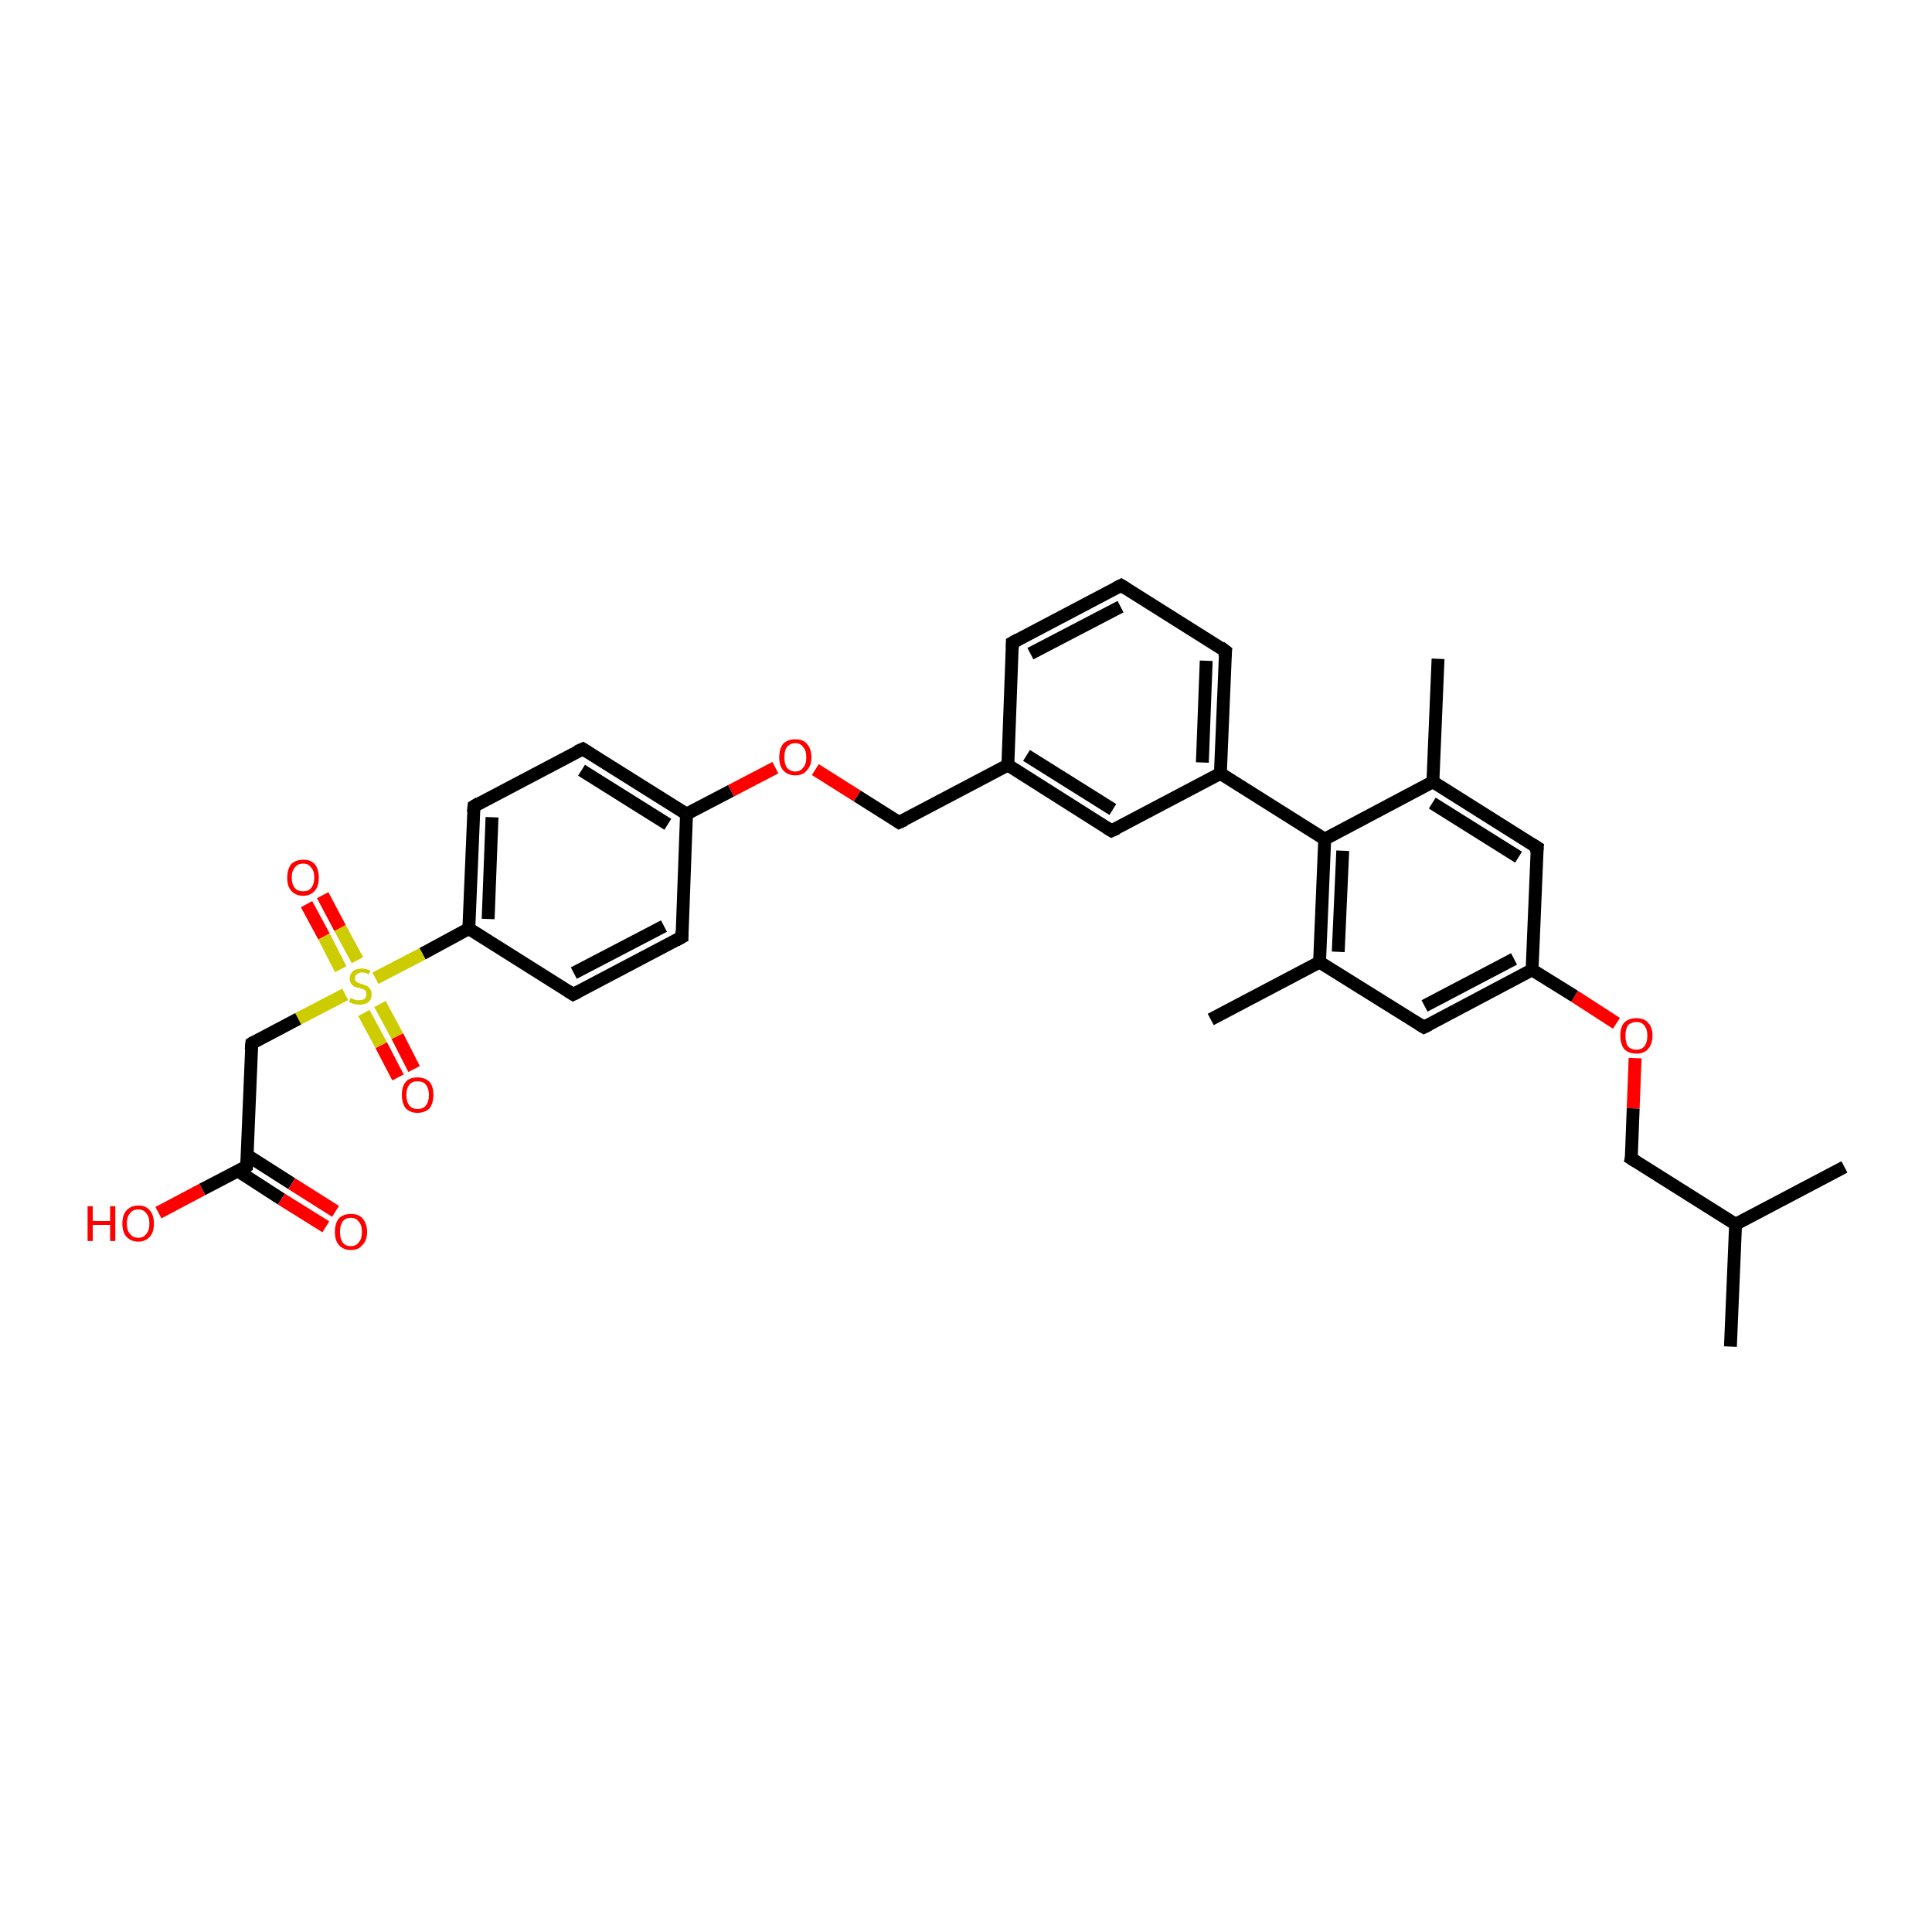 <?xml version='1.0' encoding='iso-8859-1'?>
<svg version='1.1' baseProfile='full'
              xmlns='http://www.w3.org/2000/svg'
                      xmlns:rdkit='http://www.rdkit.org/xml'
                      xmlns:xlink='http://www.w3.org/1999/xlink'
                  xml:space='preserve'
width='300px' height='300px' viewBox='0 0 300 300'>
<!-- END OF HEADER -->
<rect style='opacity:1.0;fill:#FFFFFF;stroke:none' width='300.0' height='300.0' x='0.0' y='0.0'> </rect>
<path class='bond-0 atom-0 atom-1' d='M 268.7,209.1 L 269.5,190.1' style='fill:none;fill-rule:evenodd;stroke:#000000;stroke-width:2.0px;stroke-linecap:butt;stroke-linejoin:miter;stroke-opacity:1' />
<path class='bond-1 atom-1 atom-2' d='M 269.5,190.1 L 286.4,181.2' style='fill:none;fill-rule:evenodd;stroke:#000000;stroke-width:2.0px;stroke-linecap:butt;stroke-linejoin:miter;stroke-opacity:1' />
<path class='bond-2 atom-1 atom-3' d='M 269.5,190.1 L 253.3,179.9' style='fill:none;fill-rule:evenodd;stroke:#000000;stroke-width:2.0px;stroke-linecap:butt;stroke-linejoin:miter;stroke-opacity:1' />
<path class='bond-3 atom-3 atom-4' d='M 253.3,179.9 L 253.6,172.1' style='fill:none;fill-rule:evenodd;stroke:#000000;stroke-width:2.0px;stroke-linecap:butt;stroke-linejoin:miter;stroke-opacity:1' />
<path class='bond-3 atom-3 atom-4' d='M 253.6,172.1 L 253.9,164.3' style='fill:none;fill-rule:evenodd;stroke:#FF0000;stroke-width:2.0px;stroke-linecap:butt;stroke-linejoin:miter;stroke-opacity:1' />
<path class='bond-4 atom-4 atom-5' d='M 251.0,158.9 L 244.5,154.7' style='fill:none;fill-rule:evenodd;stroke:#FF0000;stroke-width:2.0px;stroke-linecap:butt;stroke-linejoin:miter;stroke-opacity:1' />
<path class='bond-4 atom-4 atom-5' d='M 244.5,154.7 L 237.9,150.6' style='fill:none;fill-rule:evenodd;stroke:#000000;stroke-width:2.0px;stroke-linecap:butt;stroke-linejoin:miter;stroke-opacity:1' />
<path class='bond-5 atom-5 atom-6' d='M 237.9,150.6 L 221.1,159.5' style='fill:none;fill-rule:evenodd;stroke:#000000;stroke-width:2.0px;stroke-linecap:butt;stroke-linejoin:miter;stroke-opacity:1' />
<path class='bond-5 atom-5 atom-6' d='M 235.1,148.9 L 221.2,156.2' style='fill:none;fill-rule:evenodd;stroke:#000000;stroke-width:2.0px;stroke-linecap:butt;stroke-linejoin:miter;stroke-opacity:1' />
<path class='bond-6 atom-6 atom-7' d='M 221.1,159.5 L 204.9,149.4' style='fill:none;fill-rule:evenodd;stroke:#000000;stroke-width:2.0px;stroke-linecap:butt;stroke-linejoin:miter;stroke-opacity:1' />
<path class='bond-7 atom-7 atom-8' d='M 204.9,149.4 L 188.0,158.3' style='fill:none;fill-rule:evenodd;stroke:#000000;stroke-width:2.0px;stroke-linecap:butt;stroke-linejoin:miter;stroke-opacity:1' />
<path class='bond-8 atom-7 atom-9' d='M 204.9,149.4 L 205.7,130.3' style='fill:none;fill-rule:evenodd;stroke:#000000;stroke-width:2.0px;stroke-linecap:butt;stroke-linejoin:miter;stroke-opacity:1' />
<path class='bond-8 atom-7 atom-9' d='M 207.8,147.8 L 208.5,132.1' style='fill:none;fill-rule:evenodd;stroke:#000000;stroke-width:2.0px;stroke-linecap:butt;stroke-linejoin:miter;stroke-opacity:1' />
<path class='bond-9 atom-9 atom-10' d='M 205.7,130.3 L 222.5,121.4' style='fill:none;fill-rule:evenodd;stroke:#000000;stroke-width:2.0px;stroke-linecap:butt;stroke-linejoin:miter;stroke-opacity:1' />
<path class='bond-10 atom-10 atom-11' d='M 222.5,121.4 L 223.3,102.3' style='fill:none;fill-rule:evenodd;stroke:#000000;stroke-width:2.0px;stroke-linecap:butt;stroke-linejoin:miter;stroke-opacity:1' />
<path class='bond-11 atom-10 atom-12' d='M 222.5,121.4 L 238.7,131.6' style='fill:none;fill-rule:evenodd;stroke:#000000;stroke-width:2.0px;stroke-linecap:butt;stroke-linejoin:miter;stroke-opacity:1' />
<path class='bond-11 atom-10 atom-12' d='M 222.4,124.7 L 235.8,133.1' style='fill:none;fill-rule:evenodd;stroke:#000000;stroke-width:2.0px;stroke-linecap:butt;stroke-linejoin:miter;stroke-opacity:1' />
<path class='bond-12 atom-9 atom-13' d='M 205.7,130.3 L 189.5,120.1' style='fill:none;fill-rule:evenodd;stroke:#000000;stroke-width:2.0px;stroke-linecap:butt;stroke-linejoin:miter;stroke-opacity:1' />
<path class='bond-13 atom-13 atom-14' d='M 189.5,120.1 L 190.3,101.1' style='fill:none;fill-rule:evenodd;stroke:#000000;stroke-width:2.0px;stroke-linecap:butt;stroke-linejoin:miter;stroke-opacity:1' />
<path class='bond-13 atom-13 atom-14' d='M 186.7,118.4 L 187.3,102.6' style='fill:none;fill-rule:evenodd;stroke:#000000;stroke-width:2.0px;stroke-linecap:butt;stroke-linejoin:miter;stroke-opacity:1' />
<path class='bond-14 atom-14 atom-15' d='M 190.3,101.1 L 174.1,90.9' style='fill:none;fill-rule:evenodd;stroke:#000000;stroke-width:2.0px;stroke-linecap:butt;stroke-linejoin:miter;stroke-opacity:1' />
<path class='bond-15 atom-15 atom-16' d='M 174.1,90.9 L 157.2,99.8' style='fill:none;fill-rule:evenodd;stroke:#000000;stroke-width:2.0px;stroke-linecap:butt;stroke-linejoin:miter;stroke-opacity:1' />
<path class='bond-15 atom-15 atom-16' d='M 174.0,94.2 L 160.0,101.5' style='fill:none;fill-rule:evenodd;stroke:#000000;stroke-width:2.0px;stroke-linecap:butt;stroke-linejoin:miter;stroke-opacity:1' />
<path class='bond-16 atom-16 atom-17' d='M 157.2,99.8 L 156.5,118.8' style='fill:none;fill-rule:evenodd;stroke:#000000;stroke-width:2.0px;stroke-linecap:butt;stroke-linejoin:miter;stroke-opacity:1' />
<path class='bond-17 atom-17 atom-18' d='M 156.5,118.8 L 139.6,127.7' style='fill:none;fill-rule:evenodd;stroke:#000000;stroke-width:2.0px;stroke-linecap:butt;stroke-linejoin:miter;stroke-opacity:1' />
<path class='bond-18 atom-18 atom-19' d='M 139.6,127.7 L 133.1,123.6' style='fill:none;fill-rule:evenodd;stroke:#000000;stroke-width:2.0px;stroke-linecap:butt;stroke-linejoin:miter;stroke-opacity:1' />
<path class='bond-18 atom-18 atom-19' d='M 133.1,123.6 L 126.6,119.5' style='fill:none;fill-rule:evenodd;stroke:#FF0000;stroke-width:2.0px;stroke-linecap:butt;stroke-linejoin:miter;stroke-opacity:1' />
<path class='bond-19 atom-19 atom-20' d='M 120.4,119.2 L 113.5,122.8' style='fill:none;fill-rule:evenodd;stroke:#FF0000;stroke-width:2.0px;stroke-linecap:butt;stroke-linejoin:miter;stroke-opacity:1' />
<path class='bond-19 atom-19 atom-20' d='M 113.5,122.8 L 106.6,126.4' style='fill:none;fill-rule:evenodd;stroke:#000000;stroke-width:2.0px;stroke-linecap:butt;stroke-linejoin:miter;stroke-opacity:1' />
<path class='bond-20 atom-20 atom-21' d='M 106.6,126.4 L 90.5,116.3' style='fill:none;fill-rule:evenodd;stroke:#000000;stroke-width:2.0px;stroke-linecap:butt;stroke-linejoin:miter;stroke-opacity:1' />
<path class='bond-20 atom-20 atom-21' d='M 103.7,128.0 L 90.3,119.6' style='fill:none;fill-rule:evenodd;stroke:#000000;stroke-width:2.0px;stroke-linecap:butt;stroke-linejoin:miter;stroke-opacity:1' />
<path class='bond-21 atom-21 atom-22' d='M 90.5,116.3 L 73.6,125.2' style='fill:none;fill-rule:evenodd;stroke:#000000;stroke-width:2.0px;stroke-linecap:butt;stroke-linejoin:miter;stroke-opacity:1' />
<path class='bond-22 atom-22 atom-23' d='M 73.6,125.2 L 72.8,144.2' style='fill:none;fill-rule:evenodd;stroke:#000000;stroke-width:2.0px;stroke-linecap:butt;stroke-linejoin:miter;stroke-opacity:1' />
<path class='bond-22 atom-22 atom-23' d='M 76.4,126.9 L 75.8,142.7' style='fill:none;fill-rule:evenodd;stroke:#000000;stroke-width:2.0px;stroke-linecap:butt;stroke-linejoin:miter;stroke-opacity:1' />
<path class='bond-23 atom-23 atom-24' d='M 72.8,144.2 L 89.0,154.4' style='fill:none;fill-rule:evenodd;stroke:#000000;stroke-width:2.0px;stroke-linecap:butt;stroke-linejoin:miter;stroke-opacity:1' />
<path class='bond-24 atom-24 atom-25' d='M 89.0,154.4 L 105.9,145.5' style='fill:none;fill-rule:evenodd;stroke:#000000;stroke-width:2.0px;stroke-linecap:butt;stroke-linejoin:miter;stroke-opacity:1' />
<path class='bond-24 atom-24 atom-25' d='M 89.1,151.1 L 103.1,143.8' style='fill:none;fill-rule:evenodd;stroke:#000000;stroke-width:2.0px;stroke-linecap:butt;stroke-linejoin:miter;stroke-opacity:1' />
<path class='bond-25 atom-23 atom-26' d='M 72.8,144.2 L 65.6,148.1' style='fill:none;fill-rule:evenodd;stroke:#000000;stroke-width:2.0px;stroke-linecap:butt;stroke-linejoin:miter;stroke-opacity:1' />
<path class='bond-25 atom-23 atom-26' d='M 65.6,148.1 L 58.3,151.9' style='fill:none;fill-rule:evenodd;stroke:#CCCC00;stroke-width:2.0px;stroke-linecap:butt;stroke-linejoin:miter;stroke-opacity:1' />
<path class='bond-26 atom-26 atom-27' d='M 56.5,157.3 L 59.2,162.3' style='fill:none;fill-rule:evenodd;stroke:#CCCC00;stroke-width:2.0px;stroke-linecap:butt;stroke-linejoin:miter;stroke-opacity:1' />
<path class='bond-26 atom-26 atom-27' d='M 59.2,162.3 L 61.8,167.3' style='fill:none;fill-rule:evenodd;stroke:#FF0000;stroke-width:2.0px;stroke-linecap:butt;stroke-linejoin:miter;stroke-opacity:1' />
<path class='bond-26 atom-26 atom-27' d='M 59.0,155.9 L 61.7,160.9' style='fill:none;fill-rule:evenodd;stroke:#CCCC00;stroke-width:2.0px;stroke-linecap:butt;stroke-linejoin:miter;stroke-opacity:1' />
<path class='bond-26 atom-26 atom-27' d='M 61.7,160.9 L 64.3,166.0' style='fill:none;fill-rule:evenodd;stroke:#FF0000;stroke-width:2.0px;stroke-linecap:butt;stroke-linejoin:miter;stroke-opacity:1' />
<path class='bond-27 atom-26 atom-28' d='M 55.5,149.1 L 52.8,144.1' style='fill:none;fill-rule:evenodd;stroke:#CCCC00;stroke-width:2.0px;stroke-linecap:butt;stroke-linejoin:miter;stroke-opacity:1' />
<path class='bond-27 atom-26 atom-28' d='M 52.8,144.1 L 50.1,139.0' style='fill:none;fill-rule:evenodd;stroke:#FF0000;stroke-width:2.0px;stroke-linecap:butt;stroke-linejoin:miter;stroke-opacity:1' />
<path class='bond-27 atom-26 atom-28' d='M 52.9,150.5 L 50.3,145.4' style='fill:none;fill-rule:evenodd;stroke:#CCCC00;stroke-width:2.0px;stroke-linecap:butt;stroke-linejoin:miter;stroke-opacity:1' />
<path class='bond-27 atom-26 atom-28' d='M 50.3,145.4 L 47.6,140.4' style='fill:none;fill-rule:evenodd;stroke:#FF0000;stroke-width:2.0px;stroke-linecap:butt;stroke-linejoin:miter;stroke-opacity:1' />
<path class='bond-28 atom-26 atom-29' d='M 53.6,154.4 L 46.3,158.2' style='fill:none;fill-rule:evenodd;stroke:#CCCC00;stroke-width:2.0px;stroke-linecap:butt;stroke-linejoin:miter;stroke-opacity:1' />
<path class='bond-28 atom-26 atom-29' d='M 46.3,158.2 L 39.1,162.0' style='fill:none;fill-rule:evenodd;stroke:#000000;stroke-width:2.0px;stroke-linecap:butt;stroke-linejoin:miter;stroke-opacity:1' />
<path class='bond-29 atom-29 atom-30' d='M 39.1,162.0 L 38.3,181.1' style='fill:none;fill-rule:evenodd;stroke:#000000;stroke-width:2.0px;stroke-linecap:butt;stroke-linejoin:miter;stroke-opacity:1' />
<path class='bond-30 atom-30 atom-31' d='M 38.3,181.1 L 31.4,184.7' style='fill:none;fill-rule:evenodd;stroke:#000000;stroke-width:2.0px;stroke-linecap:butt;stroke-linejoin:miter;stroke-opacity:1' />
<path class='bond-30 atom-30 atom-31' d='M 31.4,184.7 L 24.6,188.3' style='fill:none;fill-rule:evenodd;stroke:#FF0000;stroke-width:2.0px;stroke-linecap:butt;stroke-linejoin:miter;stroke-opacity:1' />
<path class='bond-31 atom-30 atom-32' d='M 36.9,181.8 L 43.7,186.2' style='fill:none;fill-rule:evenodd;stroke:#000000;stroke-width:2.0px;stroke-linecap:butt;stroke-linejoin:miter;stroke-opacity:1' />
<path class='bond-31 atom-30 atom-32' d='M 43.7,186.2 L 50.6,190.5' style='fill:none;fill-rule:evenodd;stroke:#FF0000;stroke-width:2.0px;stroke-linecap:butt;stroke-linejoin:miter;stroke-opacity:1' />
<path class='bond-31 atom-30 atom-32' d='M 38.4,179.4 L 45.3,183.8' style='fill:none;fill-rule:evenodd;stroke:#000000;stroke-width:2.0px;stroke-linecap:butt;stroke-linejoin:miter;stroke-opacity:1' />
<path class='bond-31 atom-30 atom-32' d='M 45.3,183.8 L 52.1,188.1' style='fill:none;fill-rule:evenodd;stroke:#FF0000;stroke-width:2.0px;stroke-linecap:butt;stroke-linejoin:miter;stroke-opacity:1' />
<path class='bond-32 atom-17 atom-33' d='M 156.5,118.8 L 172.6,129.0' style='fill:none;fill-rule:evenodd;stroke:#000000;stroke-width:2.0px;stroke-linecap:butt;stroke-linejoin:miter;stroke-opacity:1' />
<path class='bond-32 atom-17 atom-33' d='M 159.4,117.3 L 172.8,125.7' style='fill:none;fill-rule:evenodd;stroke:#000000;stroke-width:2.0px;stroke-linecap:butt;stroke-linejoin:miter;stroke-opacity:1' />
<path class='bond-33 atom-12 atom-5' d='M 238.7,131.6 L 237.9,150.6' style='fill:none;fill-rule:evenodd;stroke:#000000;stroke-width:2.0px;stroke-linecap:butt;stroke-linejoin:miter;stroke-opacity:1' />
<path class='bond-34 atom-33 atom-13' d='M 172.6,129.0 L 189.5,120.1' style='fill:none;fill-rule:evenodd;stroke:#000000;stroke-width:2.0px;stroke-linecap:butt;stroke-linejoin:miter;stroke-opacity:1' />
<path class='bond-35 atom-25 atom-20' d='M 105.9,145.5 L 106.6,126.4' style='fill:none;fill-rule:evenodd;stroke:#000000;stroke-width:2.0px;stroke-linecap:butt;stroke-linejoin:miter;stroke-opacity:1' />
<path d='M 254.1,180.4 L 253.3,179.9 L 253.4,179.5' style='fill:none;stroke:#000000;stroke-width:2.0px;stroke-linecap:butt;stroke-linejoin:miter;stroke-opacity:1;' />
<path d='M 221.9,159.1 L 221.1,159.5 L 220.3,159.0' style='fill:none;stroke:#000000;stroke-width:2.0px;stroke-linecap:butt;stroke-linejoin:miter;stroke-opacity:1;' />
<path d='M 237.9,131.1 L 238.7,131.6 L 238.6,132.5' style='fill:none;stroke:#000000;stroke-width:2.0px;stroke-linecap:butt;stroke-linejoin:miter;stroke-opacity:1;' />
<path d='M 190.2,102.0 L 190.3,101.1 L 189.5,100.5' style='fill:none;stroke:#000000;stroke-width:2.0px;stroke-linecap:butt;stroke-linejoin:miter;stroke-opacity:1;' />
<path d='M 174.9,91.4 L 174.1,90.9 L 173.3,91.3' style='fill:none;stroke:#000000;stroke-width:2.0px;stroke-linecap:butt;stroke-linejoin:miter;stroke-opacity:1;' />
<path d='M 158.1,99.3 L 157.2,99.8 L 157.2,100.7' style='fill:none;stroke:#000000;stroke-width:2.0px;stroke-linecap:butt;stroke-linejoin:miter;stroke-opacity:1;' />
<path d='M 140.5,127.3 L 139.6,127.7 L 139.3,127.5' style='fill:none;stroke:#000000;stroke-width:2.0px;stroke-linecap:butt;stroke-linejoin:miter;stroke-opacity:1;' />
<path d='M 91.3,116.8 L 90.5,116.3 L 89.6,116.7' style='fill:none;stroke:#000000;stroke-width:2.0px;stroke-linecap:butt;stroke-linejoin:miter;stroke-opacity:1;' />
<path d='M 74.4,124.7 L 73.6,125.2 L 73.5,126.1' style='fill:none;stroke:#000000;stroke-width:2.0px;stroke-linecap:butt;stroke-linejoin:miter;stroke-opacity:1;' />
<path d='M 88.2,153.9 L 89.0,154.4 L 89.8,154.0' style='fill:none;stroke:#000000;stroke-width:2.0px;stroke-linecap:butt;stroke-linejoin:miter;stroke-opacity:1;' />
<path d='M 105.0,146.0 L 105.9,145.5 L 105.9,144.6' style='fill:none;stroke:#000000;stroke-width:2.0px;stroke-linecap:butt;stroke-linejoin:miter;stroke-opacity:1;' />
<path d='M 39.4,161.8 L 39.1,162.0 L 39.0,163.0' style='fill:none;stroke:#000000;stroke-width:2.0px;stroke-linecap:butt;stroke-linejoin:miter;stroke-opacity:1;' />
<path d='M 38.4,180.1 L 38.3,181.1 L 38.0,181.3' style='fill:none;stroke:#000000;stroke-width:2.0px;stroke-linecap:butt;stroke-linejoin:miter;stroke-opacity:1;' />
<path d='M 171.8,128.5 L 172.6,129.0 L 173.5,128.6' style='fill:none;stroke:#000000;stroke-width:2.0px;stroke-linecap:butt;stroke-linejoin:miter;stroke-opacity:1;' />
<path class='atom-4' d='M 251.6 160.8
Q 251.6 159.5, 252.2 158.8
Q 252.9 158.1, 254.1 158.1
Q 255.3 158.1, 255.9 158.8
Q 256.6 159.5, 256.6 160.8
Q 256.6 162.1, 255.9 162.9
Q 255.3 163.6, 254.1 163.6
Q 252.9 163.6, 252.2 162.9
Q 251.6 162.1, 251.6 160.8
M 254.1 163.0
Q 254.9 163.0, 255.3 162.5
Q 255.8 161.9, 255.8 160.8
Q 255.8 159.8, 255.3 159.2
Q 254.9 158.7, 254.1 158.7
Q 253.3 158.7, 252.8 159.2
Q 252.4 159.8, 252.4 160.8
Q 252.4 161.9, 252.8 162.5
Q 253.3 163.0, 254.1 163.0
' fill='#FF0000'/>
<path class='atom-19' d='M 121.0 117.6
Q 121.0 116.3, 121.6 115.5
Q 122.3 114.8, 123.5 114.8
Q 124.7 114.8, 125.3 115.5
Q 126.0 116.3, 126.0 117.6
Q 126.0 118.9, 125.3 119.6
Q 124.7 120.4, 123.5 120.4
Q 122.3 120.4, 121.6 119.6
Q 121.0 118.9, 121.0 117.6
M 123.5 119.8
Q 124.3 119.8, 124.7 119.2
Q 125.2 118.7, 125.2 117.6
Q 125.2 116.5, 124.7 116.0
Q 124.3 115.4, 123.5 115.4
Q 122.7 115.4, 122.2 116.0
Q 121.8 116.5, 121.8 117.6
Q 121.8 118.7, 122.2 119.2
Q 122.7 119.8, 123.5 119.8
' fill='#FF0000'/>
<path class='atom-26' d='M 54.4 155.0
Q 54.5 155.0, 54.7 155.1
Q 55.0 155.2, 55.3 155.3
Q 55.5 155.3, 55.8 155.3
Q 56.3 155.3, 56.6 155.1
Q 56.9 154.8, 56.9 154.4
Q 56.9 154.1, 56.8 153.9
Q 56.6 153.7, 56.4 153.6
Q 56.2 153.6, 55.8 153.4
Q 55.3 153.3, 55.0 153.2
Q 54.7 153.0, 54.5 152.7
Q 54.3 152.4, 54.3 151.9
Q 54.3 151.3, 54.8 150.8
Q 55.3 150.4, 56.2 150.4
Q 56.8 150.4, 57.5 150.7
L 57.3 151.3
Q 56.7 151.0, 56.2 151.0
Q 55.7 151.0, 55.4 151.3
Q 55.1 151.5, 55.1 151.9
Q 55.1 152.1, 55.2 152.3
Q 55.4 152.5, 55.6 152.6
Q 55.8 152.7, 56.2 152.8
Q 56.7 153.0, 57.0 153.1
Q 57.3 153.3, 57.5 153.6
Q 57.7 153.9, 57.7 154.4
Q 57.7 155.2, 57.2 155.6
Q 56.7 156.0, 55.9 156.0
Q 55.4 156.0, 55.0 155.9
Q 54.6 155.8, 54.2 155.6
L 54.4 155.0
' fill='#CCCC00'/>
<path class='atom-27' d='M 62.4 170.0
Q 62.4 168.7, 63.0 168.0
Q 63.6 167.3, 64.8 167.3
Q 66.0 167.3, 66.7 168.0
Q 67.3 168.7, 67.3 170.0
Q 67.3 171.3, 66.7 172.1
Q 66.0 172.8, 64.8 172.8
Q 63.7 172.8, 63.0 172.1
Q 62.4 171.3, 62.4 170.0
M 64.8 172.2
Q 65.7 172.2, 66.1 171.7
Q 66.6 171.1, 66.6 170.0
Q 66.6 169.0, 66.1 168.4
Q 65.7 167.9, 64.8 167.9
Q 64.0 167.9, 63.6 168.4
Q 63.1 169.0, 63.1 170.0
Q 63.1 171.1, 63.6 171.7
Q 64.0 172.2, 64.8 172.2
' fill='#FF0000'/>
<path class='atom-28' d='M 44.6 136.3
Q 44.6 135.0, 45.2 134.2
Q 45.9 133.5, 47.1 133.5
Q 48.3 133.5, 48.9 134.2
Q 49.5 135.0, 49.5 136.3
Q 49.5 137.6, 48.9 138.3
Q 48.2 139.1, 47.1 139.1
Q 45.9 139.1, 45.2 138.3
Q 44.6 137.6, 44.6 136.3
M 47.1 138.4
Q 47.9 138.4, 48.3 137.9
Q 48.8 137.3, 48.8 136.3
Q 48.8 135.2, 48.3 134.7
Q 47.9 134.1, 47.1 134.1
Q 46.2 134.1, 45.8 134.7
Q 45.3 135.2, 45.3 136.3
Q 45.3 137.3, 45.8 137.9
Q 46.2 138.4, 47.1 138.4
' fill='#FF0000'/>
<path class='atom-31' d='M 13.6 187.3
L 14.4 187.3
L 14.4 189.6
L 17.1 189.6
L 17.1 187.3
L 17.9 187.3
L 17.9 192.7
L 17.1 192.7
L 17.1 190.2
L 14.4 190.2
L 14.4 192.7
L 13.6 192.7
L 13.6 187.3
' fill='#FF0000'/>
<path class='atom-31' d='M 19.0 190.0
Q 19.0 188.7, 19.6 188.0
Q 20.3 187.2, 21.5 187.2
Q 22.7 187.2, 23.3 188.0
Q 23.9 188.7, 23.9 190.0
Q 23.9 191.3, 23.3 192.0
Q 22.6 192.8, 21.5 192.8
Q 20.3 192.8, 19.6 192.0
Q 19.0 191.3, 19.0 190.0
M 21.5 192.2
Q 22.3 192.2, 22.7 191.6
Q 23.2 191.1, 23.2 190.0
Q 23.2 188.9, 22.7 188.4
Q 22.3 187.8, 21.5 187.8
Q 20.6 187.8, 20.2 188.4
Q 19.7 188.9, 19.7 190.0
Q 19.7 191.1, 20.2 191.6
Q 20.6 192.2, 21.5 192.2
' fill='#FF0000'/>
<path class='atom-32' d='M 52.0 191.3
Q 52.0 190.0, 52.6 189.2
Q 53.3 188.5, 54.5 188.5
Q 55.7 188.5, 56.3 189.2
Q 57.0 190.0, 57.0 191.3
Q 57.0 192.6, 56.3 193.3
Q 55.7 194.1, 54.5 194.1
Q 53.3 194.1, 52.6 193.3
Q 52.0 192.6, 52.0 191.3
M 54.5 193.5
Q 55.3 193.5, 55.7 192.9
Q 56.2 192.4, 56.2 191.3
Q 56.2 190.2, 55.7 189.7
Q 55.3 189.1, 54.5 189.1
Q 53.6 189.1, 53.2 189.7
Q 52.8 190.2, 52.8 191.3
Q 52.8 192.4, 53.2 192.9
Q 53.6 193.5, 54.5 193.5
' fill='#FF0000'/>
</svg>
